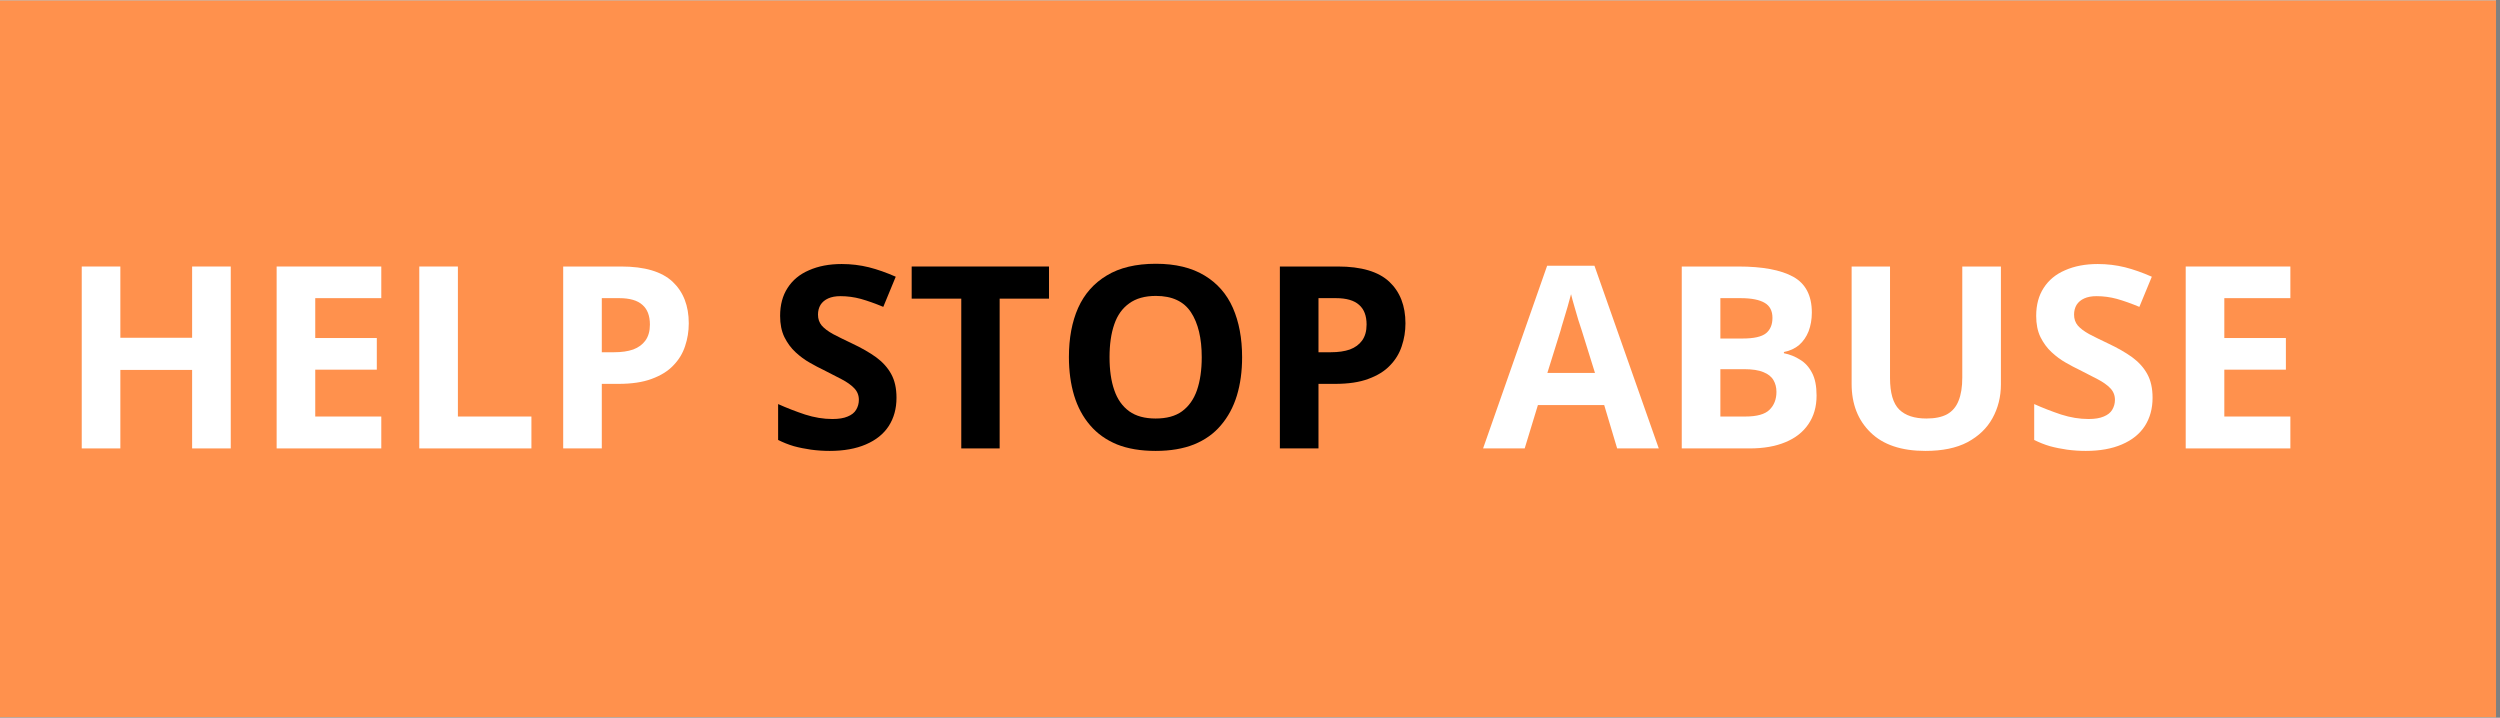 <svg xmlns="http://www.w3.org/2000/svg" xmlns:xlink="http://www.w3.org/1999/xlink" width="209" zoomAndPan="magnify" viewBox="0 0 156.75 45" height="60" preserveAspectRatio="xMidYMid meet" version="1.0"><rect x="0" y="0" width="156.75" height="45" fill="#808080" stroke="none"/><defs><g/><clipPath id="a881c23b6b"><path d="M 0 0.035 L 156.5 0.035 L 156.5 44.965 L 0 44.965 Z M 0 0.035 " clip-rule="nonzero"/></clipPath></defs><g clip-path="url(#a881c23b6b)"><path fill="#ffffff" d="M 0 0.035 L 156.5 0.035 L 156.5 44.965 L 0 44.965 Z M 0 0.035 " fill-opacity="1" fill-rule="nonzero"/><path fill="#ff914d" d="M 0 0.035 L 156.5 0.035 L 156.5 44.965 L 0 44.965 Z M 0 0.035 " fill-opacity="1" fill-rule="nonzero"/></g><g fill="#ffffff" fill-opacity="1"><g transform="translate(3.687, 28.116)"><g><path d="M 10.781 0 L 8.359 0 L 8.359 -4.922 L 3.859 -4.922 L 3.859 0 L 1.438 0 L 1.438 -11.406 L 3.859 -11.406 L 3.859 -6.938 L 8.359 -6.938 L 8.359 -11.406 L 10.781 -11.406 Z M 10.781 0 "/></g></g></g><g fill="#ffffff" fill-opacity="1"><g transform="translate(15.907, 28.116)"><g><path d="M 8 0 L 1.438 0 L 1.438 -11.406 L 8 -11.406 L 8 -9.422 L 3.859 -9.422 L 3.859 -6.922 L 7.719 -6.922 L 7.719 -4.938 L 3.859 -4.938 L 3.859 -2 L 8 -2 Z M 8 0 "/></g></g></g><g fill="#ffffff" fill-opacity="1"><g transform="translate(24.851, 28.116)"><g><path d="M 1.438 0 L 1.438 -11.406 L 3.859 -11.406 L 3.859 -2 L 8.469 -2 L 8.469 0 Z M 1.438 0 "/></g></g></g><g fill="#ffffff" fill-opacity="1"><g transform="translate(33.874, 28.116)"><g><path d="M 5.078 -11.406 C 6.547 -11.406 7.617 -11.086 8.297 -10.453 C 8.973 -9.816 9.312 -8.945 9.312 -7.844 C 9.312 -7.344 9.234 -6.863 9.078 -6.406 C 8.93 -5.957 8.688 -5.555 8.344 -5.203 C 8.008 -4.848 7.555 -4.566 6.984 -4.359 C 6.422 -4.148 5.723 -4.047 4.891 -4.047 L 3.859 -4.047 L 3.859 0 L 1.438 0 L 1.438 -11.406 Z M 4.953 -9.422 L 3.859 -9.422 L 3.859 -6.031 L 4.641 -6.031 C 5.098 -6.031 5.492 -6.086 5.828 -6.203 C 6.16 -6.328 6.414 -6.516 6.594 -6.766 C 6.781 -7.023 6.875 -7.359 6.875 -7.766 C 6.875 -8.316 6.719 -8.727 6.406 -9 C 6.094 -9.281 5.609 -9.422 4.953 -9.422 Z M 4.953 -9.422 "/></g></g></g><g fill="#ffffff" fill-opacity="1"><g transform="translate(43.902, 28.116)"><g/></g></g><g fill="#000000" fill-opacity="1"><g transform="translate(48.054, 28.116)"><g><path d="M 8.156 -3.172 C 8.156 -2.492 7.992 -1.906 7.672 -1.406 C 7.348 -0.906 6.867 -0.52 6.234 -0.25 C 5.609 0.02 4.852 0.156 3.969 0.156 C 3.57 0.156 3.18 0.129 2.797 0.078 C 2.422 0.023 2.062 -0.047 1.719 -0.141 C 1.375 -0.242 1.047 -0.375 0.734 -0.531 L 0.734 -2.781 C 1.273 -2.539 1.836 -2.32 2.422 -2.125 C 3.004 -1.938 3.578 -1.844 4.141 -1.844 C 4.535 -1.844 4.852 -1.895 5.094 -2 C 5.344 -2.102 5.52 -2.242 5.625 -2.422 C 5.738 -2.609 5.797 -2.816 5.797 -3.047 C 5.797 -3.336 5.695 -3.582 5.5 -3.781 C 5.312 -3.977 5.047 -4.164 4.703 -4.344 C 4.367 -4.52 3.992 -4.711 3.578 -4.922 C 3.316 -5.047 3.031 -5.195 2.719 -5.375 C 2.406 -5.551 2.109 -5.77 1.828 -6.031 C 1.547 -6.289 1.312 -6.609 1.125 -6.984 C 0.945 -7.359 0.859 -7.801 0.859 -8.312 C 0.859 -9 1.016 -9.582 1.328 -10.062 C 1.641 -10.551 2.086 -10.922 2.672 -11.172 C 3.254 -11.43 3.938 -11.562 4.719 -11.562 C 5.312 -11.562 5.879 -11.492 6.422 -11.359 C 6.961 -11.223 7.523 -11.023 8.109 -10.766 L 7.328 -8.875 C 6.805 -9.094 6.336 -9.258 5.922 -9.375 C 5.504 -9.488 5.078 -9.547 4.641 -9.547 C 4.336 -9.547 4.082 -9.5 3.875 -9.406 C 3.664 -9.312 3.504 -9.176 3.391 -9 C 3.285 -8.82 3.234 -8.617 3.234 -8.391 C 3.234 -8.117 3.312 -7.891 3.469 -7.703 C 3.625 -7.523 3.859 -7.348 4.172 -7.172 C 4.492 -7.004 4.895 -6.805 5.375 -6.578 C 5.957 -6.305 6.457 -6.02 6.875 -5.719 C 7.289 -5.414 7.609 -5.062 7.828 -4.656 C 8.047 -4.258 8.156 -3.766 8.156 -3.172 Z M 8.156 -3.172 "/></g></g></g><g fill="#000000" fill-opacity="1"><g transform="translate(56.85, 28.116)"><g><path d="M 5.828 0 L 3.422 0 L 3.422 -9.391 L 0.312 -9.391 L 0.312 -11.406 L 8.922 -11.406 L 8.922 -9.391 L 5.828 -9.391 Z M 5.828 0 "/></g></g></g><g fill="#000000" fill-opacity="1"><g transform="translate(66.099, 28.116)"><g><path d="M 11.781 -5.719 C 11.781 -4.832 11.672 -4.031 11.453 -3.312 C 11.234 -2.594 10.898 -1.973 10.453 -1.453 C 10.016 -0.93 9.453 -0.531 8.766 -0.25 C 8.086 0.02 7.285 0.156 6.359 0.156 C 5.422 0.156 4.613 0.02 3.938 -0.25 C 3.258 -0.531 2.695 -0.93 2.25 -1.453 C 1.801 -1.973 1.469 -2.594 1.25 -3.312 C 1.031 -4.039 0.922 -4.848 0.922 -5.734 C 0.922 -6.91 1.113 -7.938 1.5 -8.812 C 1.895 -9.688 2.492 -10.363 3.297 -10.844 C 4.098 -11.332 5.125 -11.578 6.375 -11.578 C 7.602 -11.578 8.617 -11.332 9.422 -10.844 C 10.223 -10.363 10.816 -9.688 11.203 -8.812 C 11.586 -7.938 11.781 -6.906 11.781 -5.719 Z M 3.469 -5.719 C 3.469 -4.914 3.566 -4.227 3.766 -3.656 C 3.961 -3.082 4.273 -2.641 4.703 -2.328 C 5.129 -2.023 5.68 -1.875 6.359 -1.875 C 7.047 -1.875 7.598 -2.023 8.016 -2.328 C 8.441 -2.641 8.754 -3.082 8.953 -3.656 C 9.148 -4.227 9.25 -4.914 9.25 -5.719 C 9.25 -6.914 9.023 -7.852 8.578 -8.531 C 8.129 -9.219 7.395 -9.562 6.375 -9.562 C 5.688 -9.562 5.129 -9.406 4.703 -9.094 C 4.273 -8.789 3.961 -8.352 3.766 -7.781 C 3.566 -7.207 3.469 -6.52 3.469 -5.719 Z M 3.469 -5.719 "/></g></g></g><g fill="#000000" fill-opacity="1"><g transform="translate(78.81, 28.116)"><g><path d="M 5.078 -11.406 C 6.547 -11.406 7.617 -11.086 8.297 -10.453 C 8.973 -9.816 9.312 -8.945 9.312 -7.844 C 9.312 -7.344 9.234 -6.863 9.078 -6.406 C 8.93 -5.957 8.688 -5.555 8.344 -5.203 C 8.008 -4.848 7.555 -4.566 6.984 -4.359 C 6.422 -4.148 5.723 -4.047 4.891 -4.047 L 3.859 -4.047 L 3.859 0 L 1.438 0 L 1.438 -11.406 Z M 4.953 -9.422 L 3.859 -9.422 L 3.859 -6.031 L 4.641 -6.031 C 5.098 -6.031 5.492 -6.086 5.828 -6.203 C 6.16 -6.328 6.414 -6.516 6.594 -6.766 C 6.781 -7.023 6.875 -7.359 6.875 -7.766 C 6.875 -8.316 6.719 -8.727 6.406 -9 C 6.094 -9.281 5.609 -9.422 4.953 -9.422 Z M 4.953 -9.422 "/></g></g></g><g fill="#ffffff" fill-opacity="1"><g transform="translate(88.841, 28.116)"><g/></g></g><g fill="#ffffff" fill-opacity="1"><g transform="translate(92.989, 28.116)"><g><path d="M 8.406 0 L 7.594 -2.719 L 3.438 -2.719 L 2.609 0 L 0 0 L 4.016 -11.453 L 6.984 -11.453 L 11.016 0 Z M 7.016 -4.734 L 6.188 -7.391 C 6.133 -7.566 6.062 -7.789 5.969 -8.062 C 5.883 -8.344 5.801 -8.629 5.719 -8.922 C 5.633 -9.211 5.566 -9.461 5.516 -9.672 C 5.461 -9.461 5.391 -9.195 5.297 -8.875 C 5.203 -8.562 5.113 -8.266 5.031 -7.984 C 4.945 -7.711 4.891 -7.516 4.859 -7.391 L 4.031 -4.734 Z M 7.016 -4.734 "/></g></g></g><g fill="#ffffff" fill-opacity="1"><g transform="translate(104.008, 28.116)"><g><path d="M 1.438 -11.406 L 4.984 -11.406 C 6.504 -11.406 7.648 -11.191 8.422 -10.766 C 9.203 -10.336 9.594 -9.586 9.594 -8.516 C 9.594 -8.086 9.523 -7.695 9.391 -7.344 C 9.254 -7 9.055 -6.711 8.797 -6.484 C 8.535 -6.266 8.219 -6.117 7.844 -6.047 L 7.844 -5.969 C 8.219 -5.895 8.555 -5.758 8.859 -5.562 C 9.172 -5.375 9.422 -5.098 9.609 -4.734 C 9.797 -4.379 9.891 -3.906 9.891 -3.312 C 9.891 -2.613 9.719 -2.016 9.375 -1.516 C 9.039 -1.023 8.562 -0.648 7.938 -0.391 C 7.312 -0.129 6.566 0 5.703 0 L 1.438 0 Z M 3.859 -6.891 L 5.25 -6.891 C 5.957 -6.891 6.445 -7 6.719 -7.219 C 6.988 -7.438 7.125 -7.758 7.125 -8.188 C 7.125 -8.625 6.961 -8.938 6.641 -9.125 C 6.316 -9.32 5.812 -9.422 5.125 -9.422 L 3.859 -9.422 Z M 3.859 -4.969 L 3.859 -2 L 5.422 -2 C 6.148 -2 6.656 -2.141 6.938 -2.422 C 7.227 -2.703 7.375 -3.078 7.375 -3.547 C 7.375 -3.828 7.312 -4.07 7.188 -4.281 C 7.062 -4.5 6.852 -4.664 6.562 -4.781 C 6.27 -4.906 5.863 -4.969 5.344 -4.969 Z M 3.859 -4.969 "/></g></g></g><g fill="#ffffff" fill-opacity="1"><g transform="translate(114.738, 28.116)"><g><path d="M 10.719 -11.406 L 10.719 -4.016 C 10.719 -3.234 10.539 -2.523 10.188 -1.891 C 9.844 -1.266 9.32 -0.766 8.625 -0.391 C 7.926 -0.023 7.047 0.156 5.984 0.156 C 4.484 0.156 3.336 -0.227 2.547 -1 C 1.754 -1.77 1.359 -2.785 1.359 -4.047 L 1.359 -11.406 L 3.766 -11.406 L 3.766 -4.422 C 3.766 -3.484 3.957 -2.82 4.344 -2.438 C 4.727 -2.062 5.297 -1.875 6.047 -1.875 C 6.578 -1.875 7.008 -1.961 7.344 -2.141 C 7.676 -2.328 7.914 -2.609 8.062 -2.984 C 8.219 -3.367 8.297 -3.852 8.297 -4.438 L 8.297 -11.406 Z M 10.719 -11.406 "/></g></g></g><g fill="#ffffff" fill-opacity="1"><g transform="translate(126.81, 28.116)"><g><path d="M 8.156 -3.172 C 8.156 -2.492 7.992 -1.906 7.672 -1.406 C 7.348 -0.906 6.867 -0.52 6.234 -0.25 C 5.609 0.02 4.852 0.156 3.969 0.156 C 3.57 0.156 3.18 0.129 2.797 0.078 C 2.422 0.023 2.062 -0.047 1.719 -0.141 C 1.375 -0.242 1.047 -0.375 0.734 -0.531 L 0.734 -2.781 C 1.273 -2.539 1.836 -2.32 2.422 -2.125 C 3.004 -1.938 3.578 -1.844 4.141 -1.844 C 4.535 -1.844 4.852 -1.895 5.094 -2 C 5.344 -2.102 5.52 -2.242 5.625 -2.422 C 5.738 -2.609 5.797 -2.816 5.797 -3.047 C 5.797 -3.336 5.695 -3.582 5.5 -3.781 C 5.312 -3.977 5.047 -4.164 4.703 -4.344 C 4.367 -4.52 3.992 -4.711 3.578 -4.922 C 3.316 -5.047 3.031 -5.195 2.719 -5.375 C 2.406 -5.551 2.109 -5.77 1.828 -6.031 C 1.547 -6.289 1.312 -6.609 1.125 -6.984 C 0.945 -7.359 0.859 -7.801 0.859 -8.312 C 0.859 -9 1.016 -9.582 1.328 -10.062 C 1.641 -10.551 2.086 -10.922 2.672 -11.172 C 3.254 -11.43 3.938 -11.562 4.719 -11.562 C 5.312 -11.562 5.879 -11.492 6.422 -11.359 C 6.961 -11.223 7.523 -11.023 8.109 -10.766 L 7.328 -8.875 C 6.805 -9.094 6.336 -9.258 5.922 -9.375 C 5.504 -9.488 5.078 -9.547 4.641 -9.547 C 4.336 -9.547 4.082 -9.5 3.875 -9.406 C 3.664 -9.312 3.504 -9.176 3.391 -9 C 3.285 -8.82 3.234 -8.617 3.234 -8.391 C 3.234 -8.117 3.312 -7.891 3.469 -7.703 C 3.625 -7.523 3.859 -7.348 4.172 -7.172 C 4.492 -7.004 4.895 -6.805 5.375 -6.578 C 5.957 -6.305 6.457 -6.02 6.875 -5.719 C 7.289 -5.414 7.609 -5.062 7.828 -4.656 C 8.047 -4.258 8.156 -3.766 8.156 -3.172 Z M 8.156 -3.172 "/></g></g></g><g fill="#ffffff" fill-opacity="1"><g transform="translate(135.606, 28.116)"><g><path d="M 8 0 L 1.438 0 L 1.438 -11.406 L 8 -11.406 L 8 -9.422 L 3.859 -9.422 L 3.859 -6.922 L 7.719 -6.922 L 7.719 -4.938 L 3.859 -4.938 L 3.859 -2 L 8 -2 Z M 8 0 "/></g></g></g></svg>